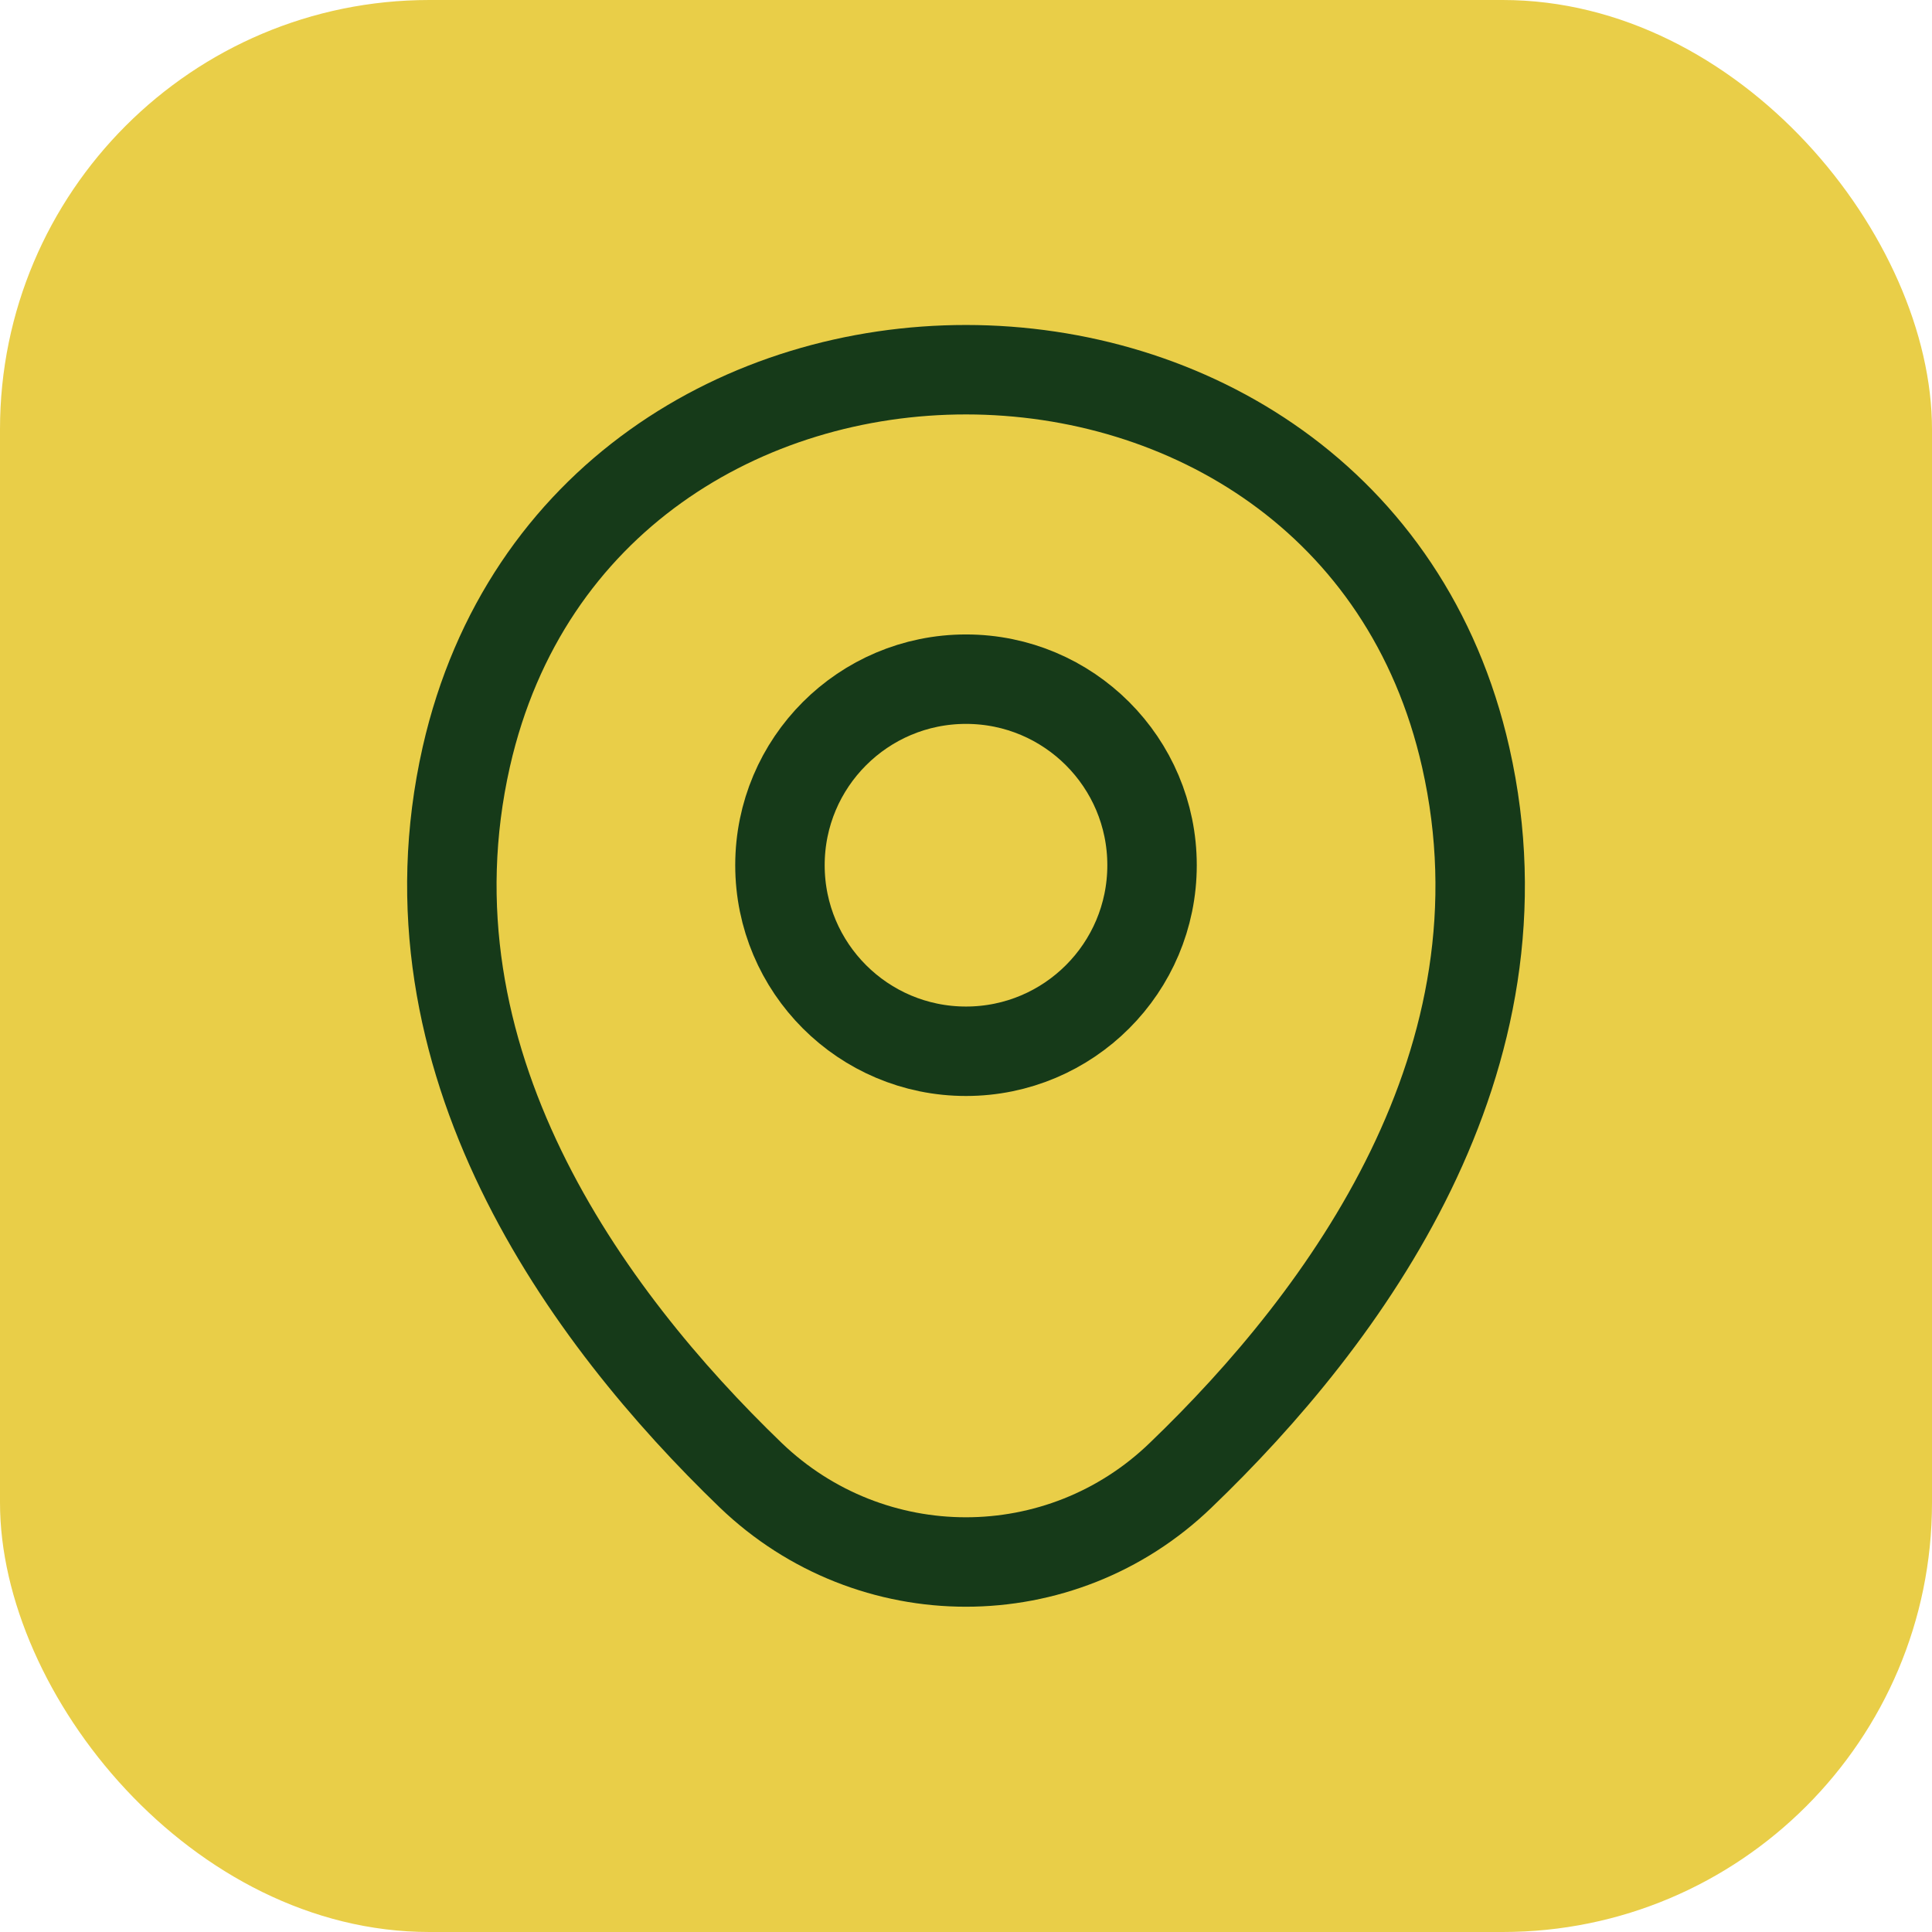 <svg xmlns="http://www.w3.org/2000/svg" width="54" height="54" viewBox="0 0 54 54" fill="none"><rect width="54" height="54" rx="12" fill="#E9CE48"></rect><path d="M27 29.383C29.872 29.383 32.2 27.055 32.2 24.183C32.2 21.311 29.872 18.983 27 18.983C24.128 18.983 21.8 21.311 21.8 24.183C21.8 27.055 24.128 29.383 27 29.383Z" stroke="#163A19" stroke-width="2.5"></path><path d="M13.034 21.15C16.317 6.717 37.7 6.733 40.967 21.167C42.883 29.633 37.617 36.8 33 41.233C29.65 44.467 24.35 44.467 20.983 41.233C16.384 36.8 11.117 29.617 13.034 21.15Z" stroke="#163A19" stroke-width="2.5"></path></svg>
